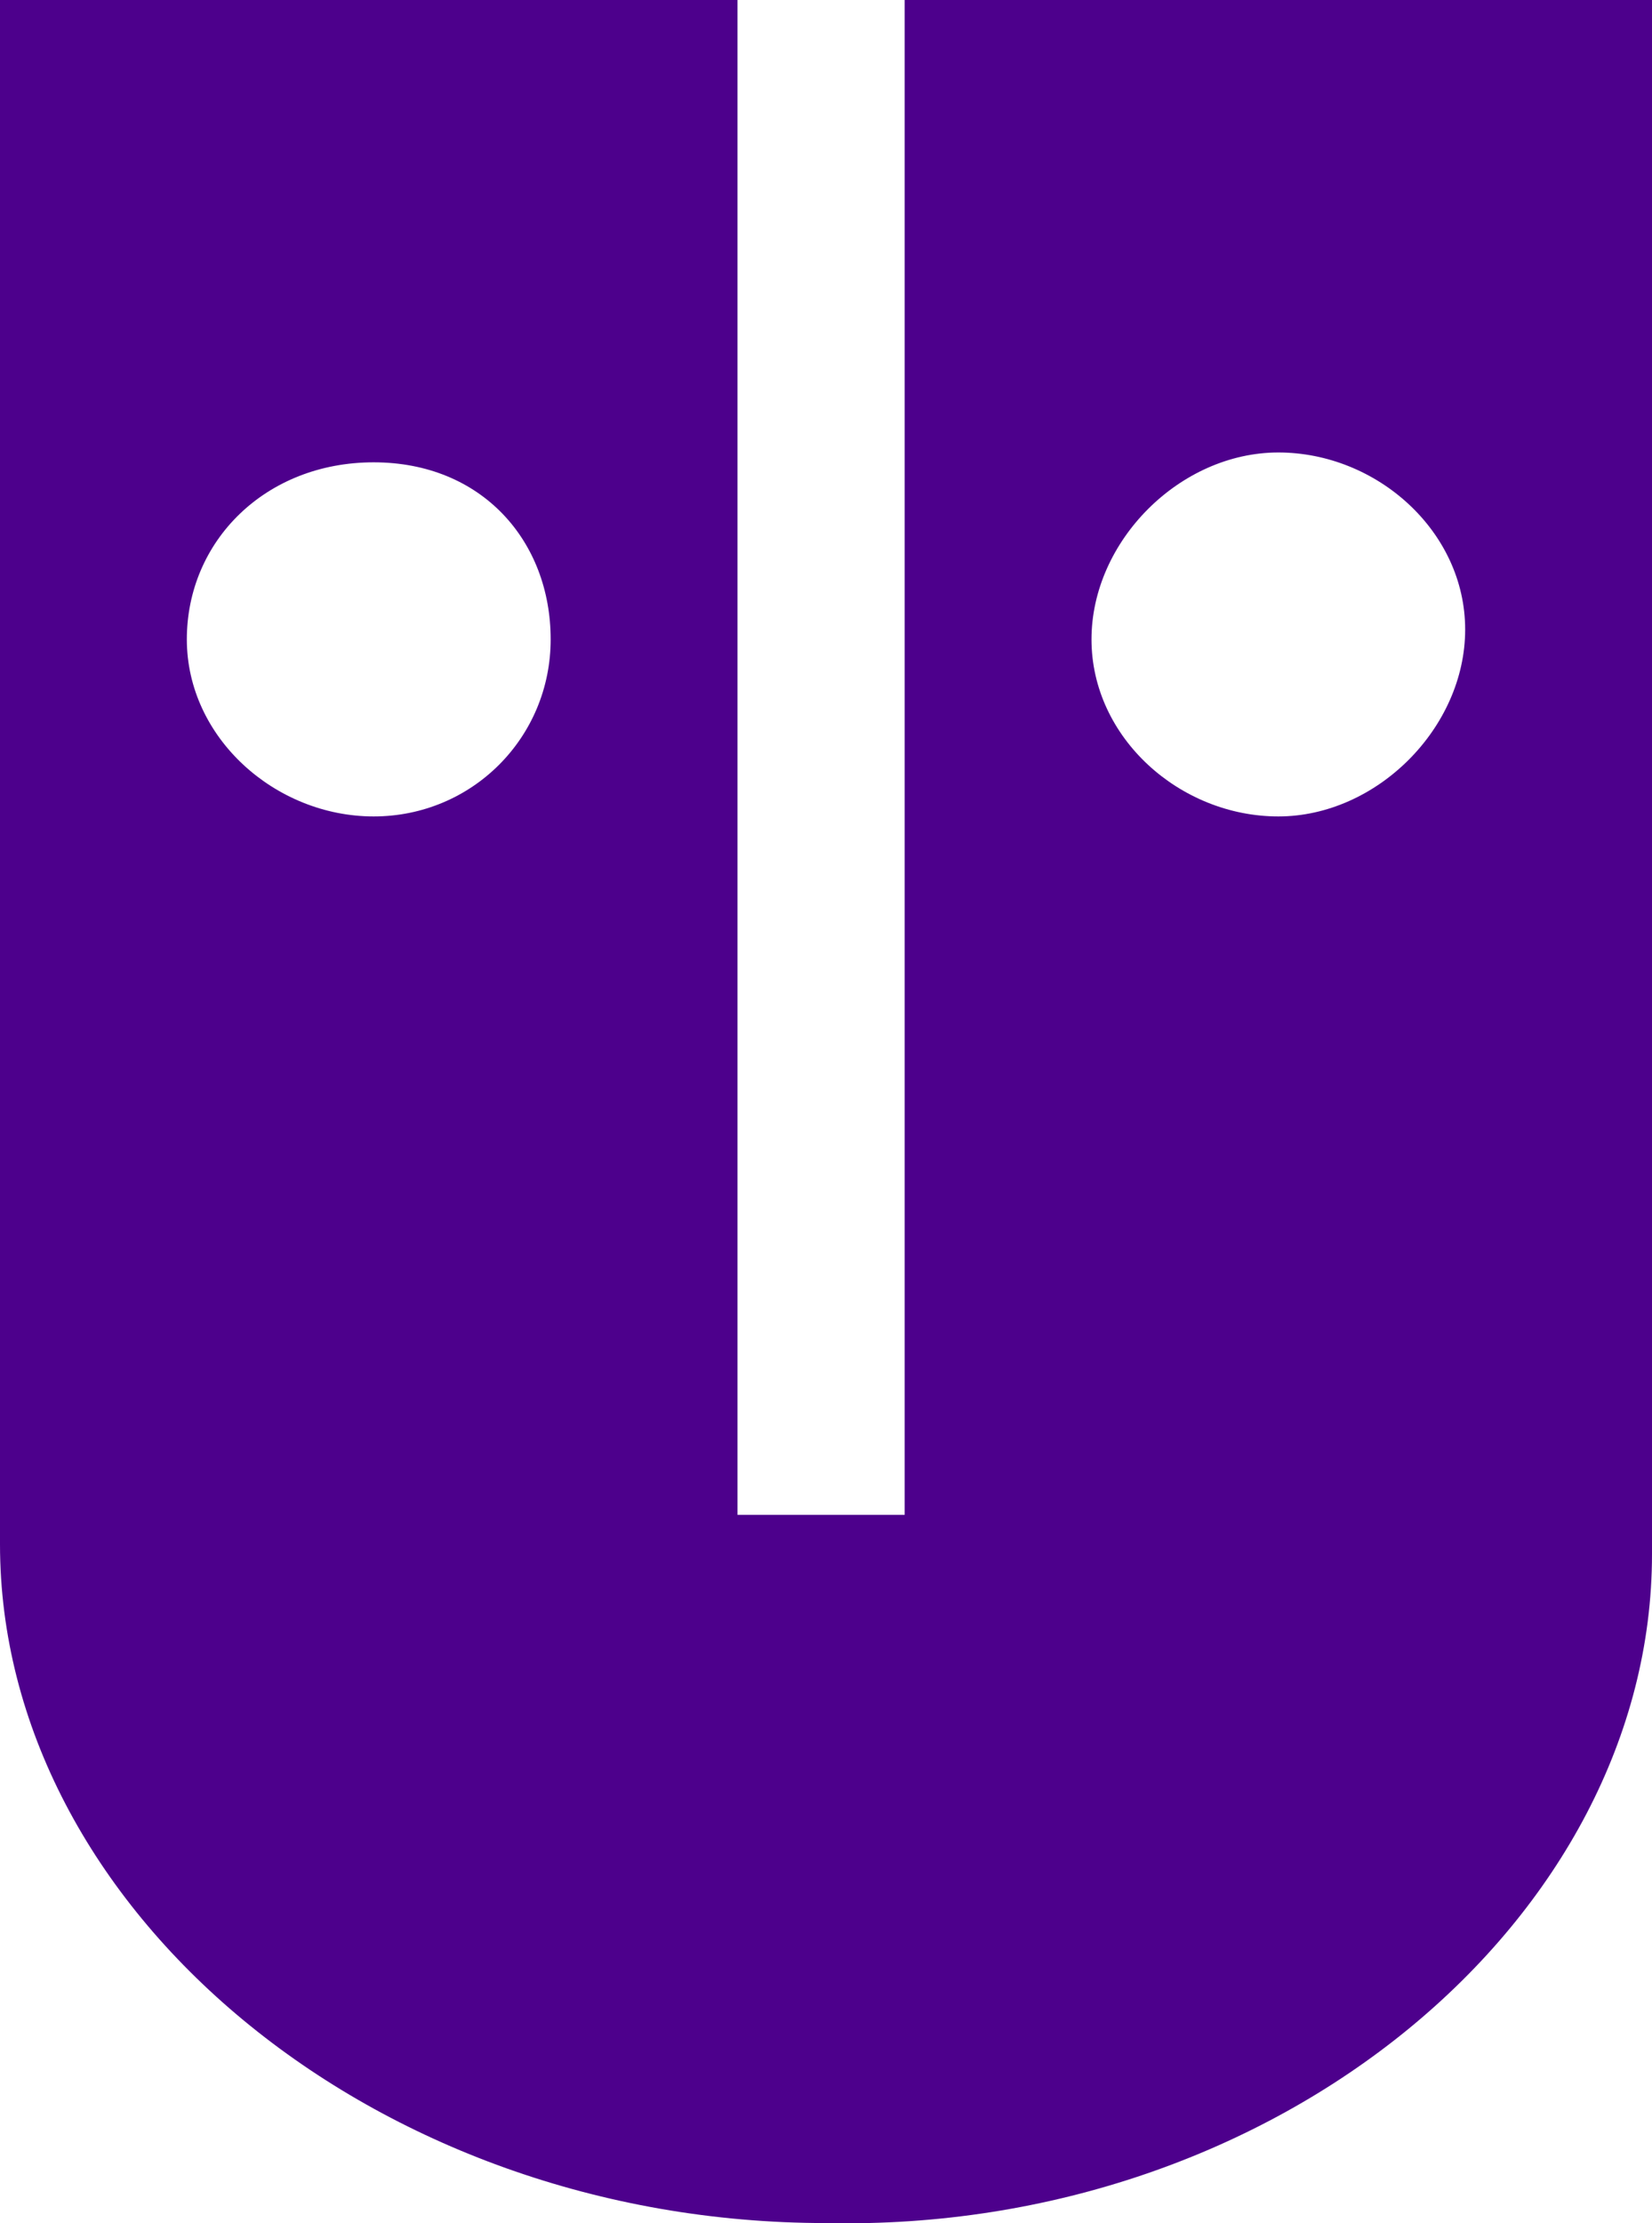 <?xml version="1.0" encoding="UTF-8" standalone="no"?>
<!-- Generator: Adobe Illustrator 23.0.1, SVG Export Plug-In . SVG Version: 6.00 Build 0)  -->

<svg
   version="1.1"
   id="Layer_1"
   x="0px"
   y="0px"
   viewBox="0 0 2487.781 3346.995"
   xml:space="preserve"
   sodipodi:docname="Andrews McMeel Universal 1997.svg"
   inkscape:version="1.4.2 (f4327f4, 2025-05-13)"
   width="2487.78"
   height="3346.995"
   xmlns:inkscape="http://www.inkscape.org/namespaces/inkscape"
   xmlns:sodipodi="http://sodipodi.sourceforge.net/DTD/sodipodi-0.dtd"
   xmlns="http://www.w3.org/2000/svg"
   xmlns:svg="http://www.w3.org/2000/svg"><defs
   id="defs107537" /><sodipodi:namedview
   id="namedview107535"
   pagecolor="#ffffff"
   bordercolor="#999999"
   borderopacity="1"
   inkscape:pageshadow="0"
   inkscape:pageopacity="0"
   inkscape:pagecheckerboard="0"
   showgrid="false"
   inkscape:zoom="0.243502"
   inkscape:cx="1244.343"
   inkscape:cy="1673.4976"
   inkscape:window-width="1920"
   inkscape:window-height="1017"
   inkscape:window-x="-8"
   inkscape:window-y="-8"
   inkscape:window-maximized="1"
   inkscape:current-layer="Layer_1"
   inkscape:showpageshadow="2"
   inkscape:deskcolor="#d1d1d1" />
<style
   type="text/css"
   id="style107476">
	.st0{fill:#4D008C;}
</style>

<path
   class="st0"
   d="M 2487.78,2339.698 V 0 H 1362.356 V 2280.466 H 1110.616 V 0 H 0 c 0,0 0,2324.89 0,2324.89 0,547.904 562.712,1021.767 1243.89,1021.767 v 0 0 0 0 c 681.178,14.808 1243.89,-459.055 1243.89,-1006.959 z M 562.712,1229.082 c -148.082,0 -281.356,-118.466 -281.356,-266.548 0,-148.082 118.466,-266.548 281.356,-266.548 162.89,0 266.548,118.466 266.548,266.548 0,148.082 -118.466,266.548 -266.548,266.548 z m 1362.356,0 c -148.082,0 -281.356,-118.466 -281.356,-266.548 0,-148.082 133.274,-281.356 281.356,-281.356 148.082,0 281.356,118.466 281.356,266.548 0,148.082 -133.274,281.356 -281.356,281.356 z"
   id="path107526"
   style="stroke-width:148.082" />
<g
   id="g107532"
   transform="translate(0,1661.496)">
	
	
</g>
</svg>
